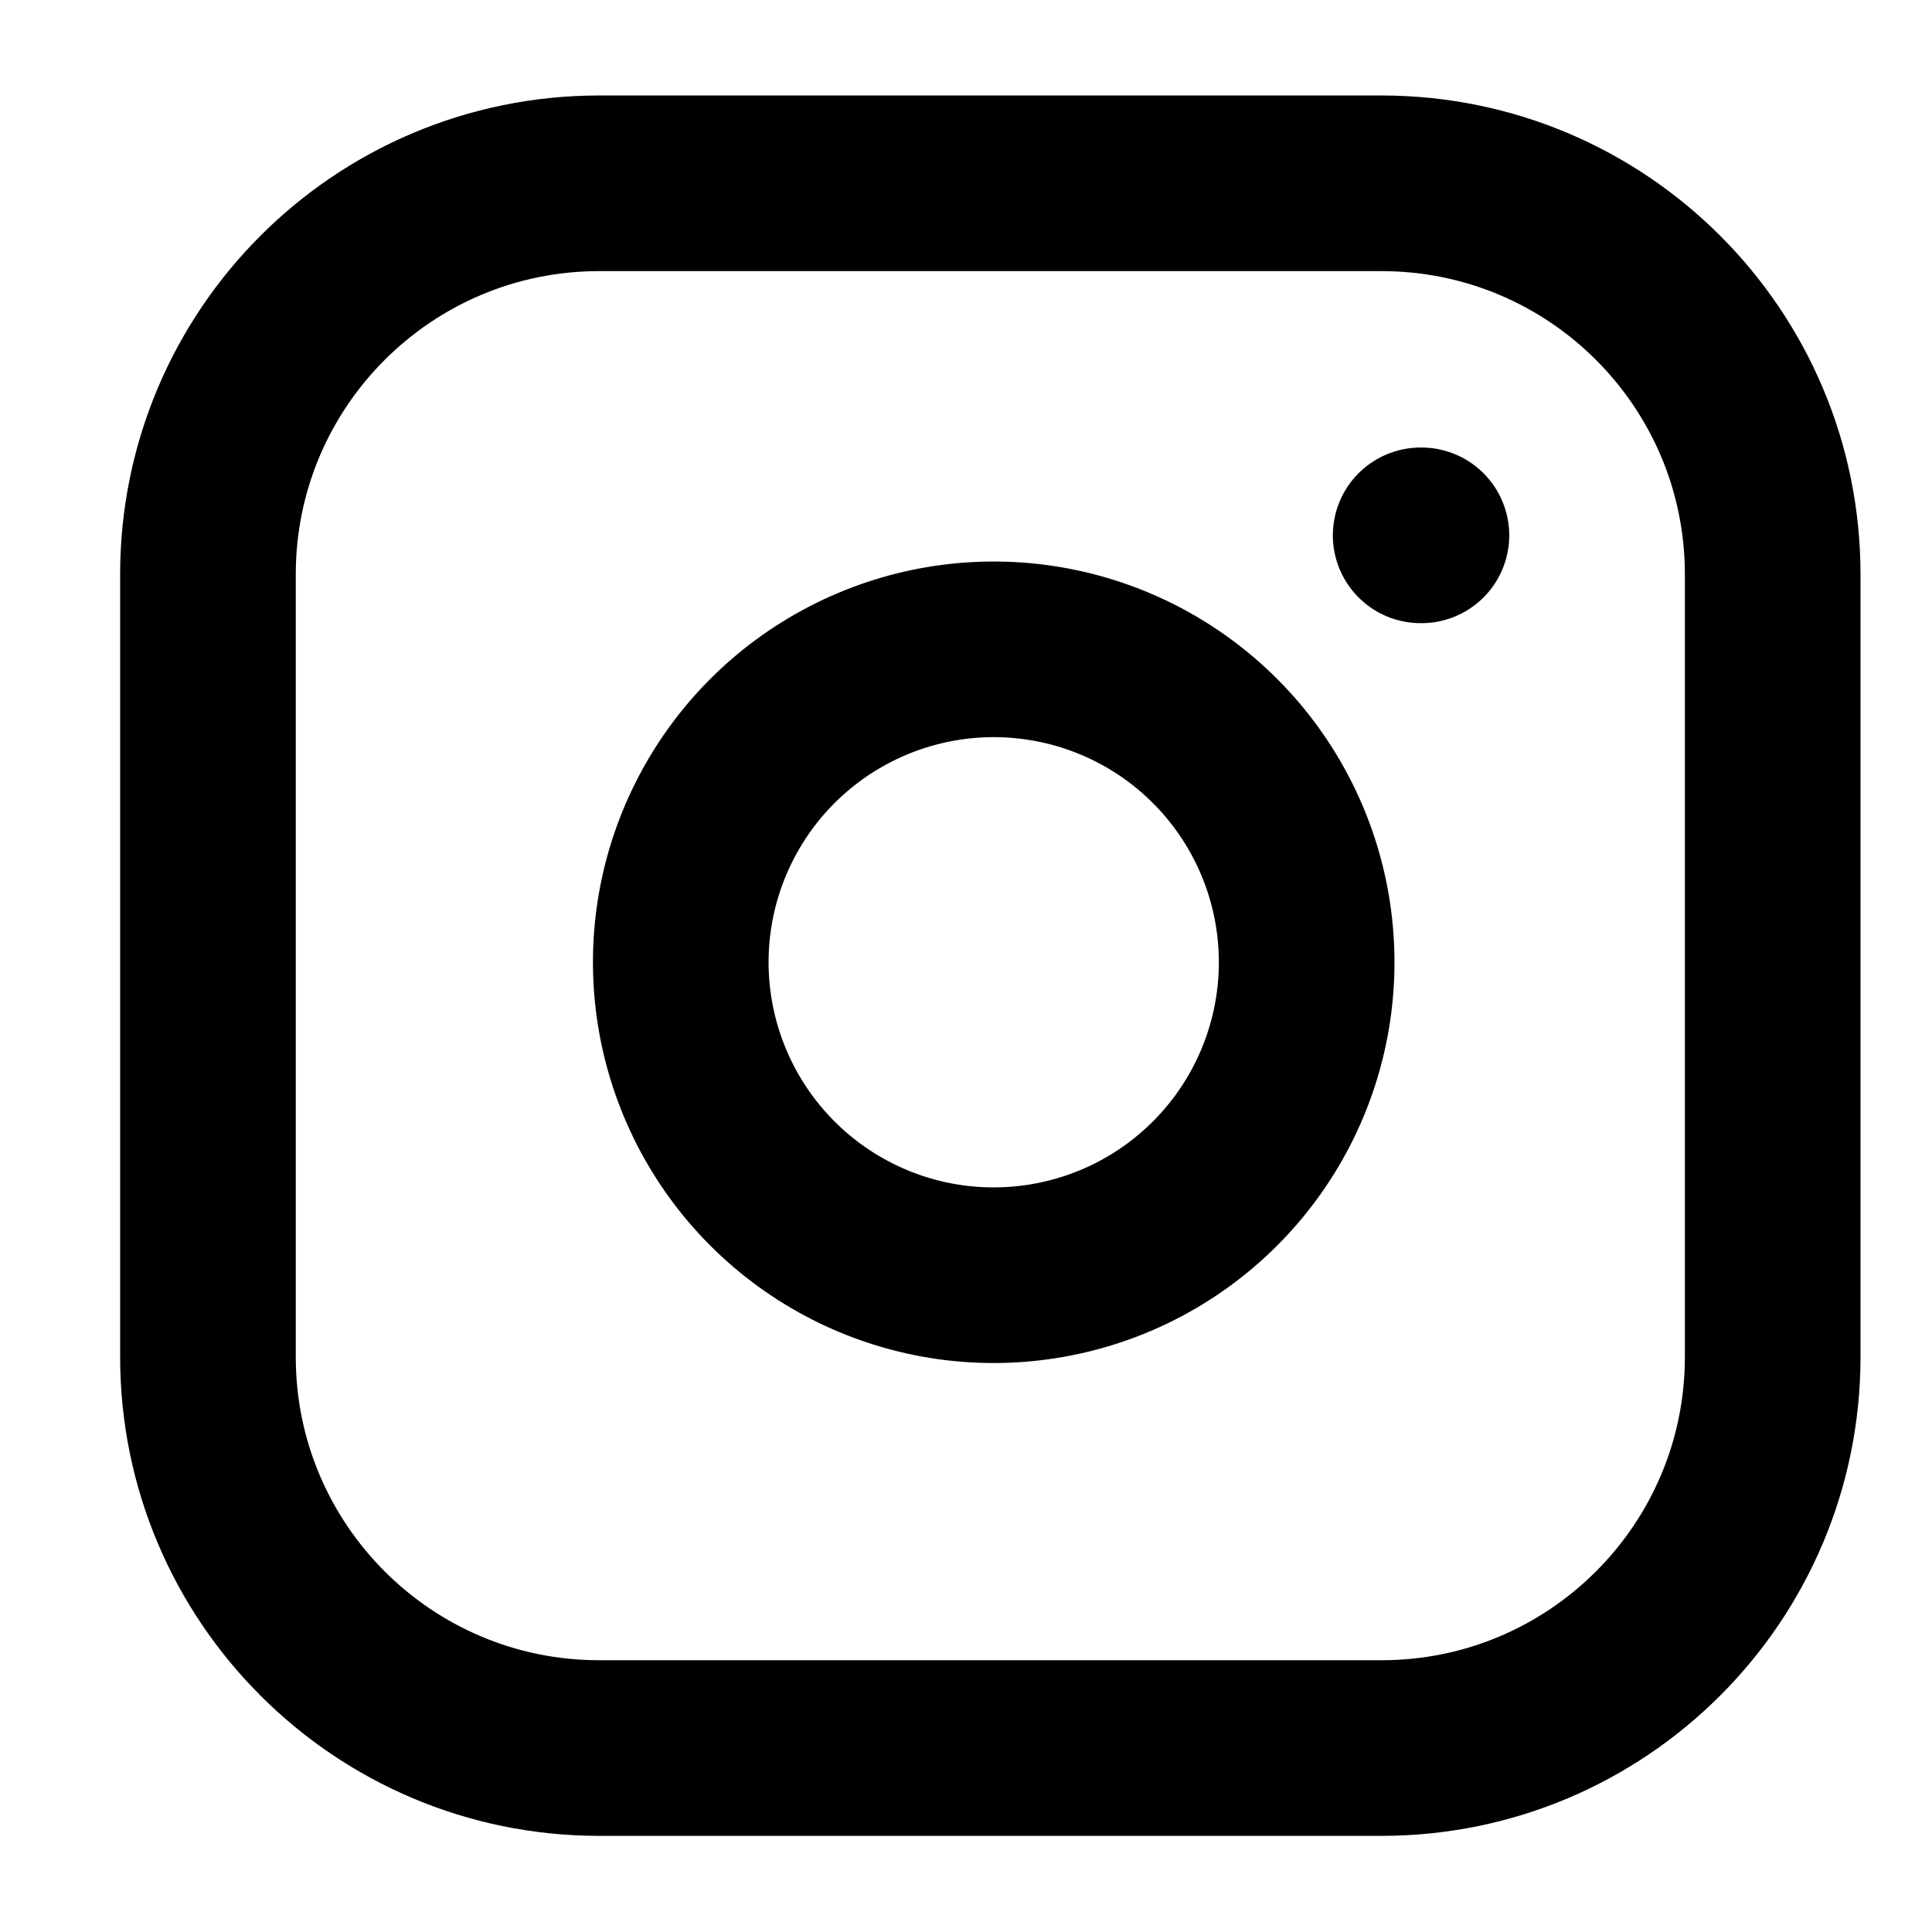 <svg width="33" height="33" viewBox="0 0 33 33" fill="none" xmlns="http://www.w3.org/2000/svg">
<path d="M24.266 9.144H24.279M10.234 3.131H23.597C27.288 3.131 30.279 6.122 30.279 9.812V23.176C30.279 26.866 27.288 29.858 23.597 29.858H10.234C6.544 29.858 3.552 26.866 3.552 23.176V9.812C3.552 6.122 6.544 3.131 10.234 3.131ZM22.261 15.652C22.426 16.764 22.236 17.9 21.718 18.898C21.2 19.896 20.381 20.705 19.377 21.211C18.372 21.716 17.234 21.892 16.124 21.714C15.014 21.535 13.989 21.011 13.194 20.216C12.399 19.421 11.875 18.395 11.696 17.285C11.517 16.175 11.693 15.037 12.199 14.033C12.704 13.029 13.514 12.209 14.512 11.692C15.51 11.174 16.645 10.984 17.758 11.149C18.892 11.317 19.942 11.845 20.753 12.656C21.564 13.467 22.093 14.518 22.261 15.652Z" stroke="black" stroke-width="3" stroke-linecap="round" stroke-linejoin="round"/>
</svg>
